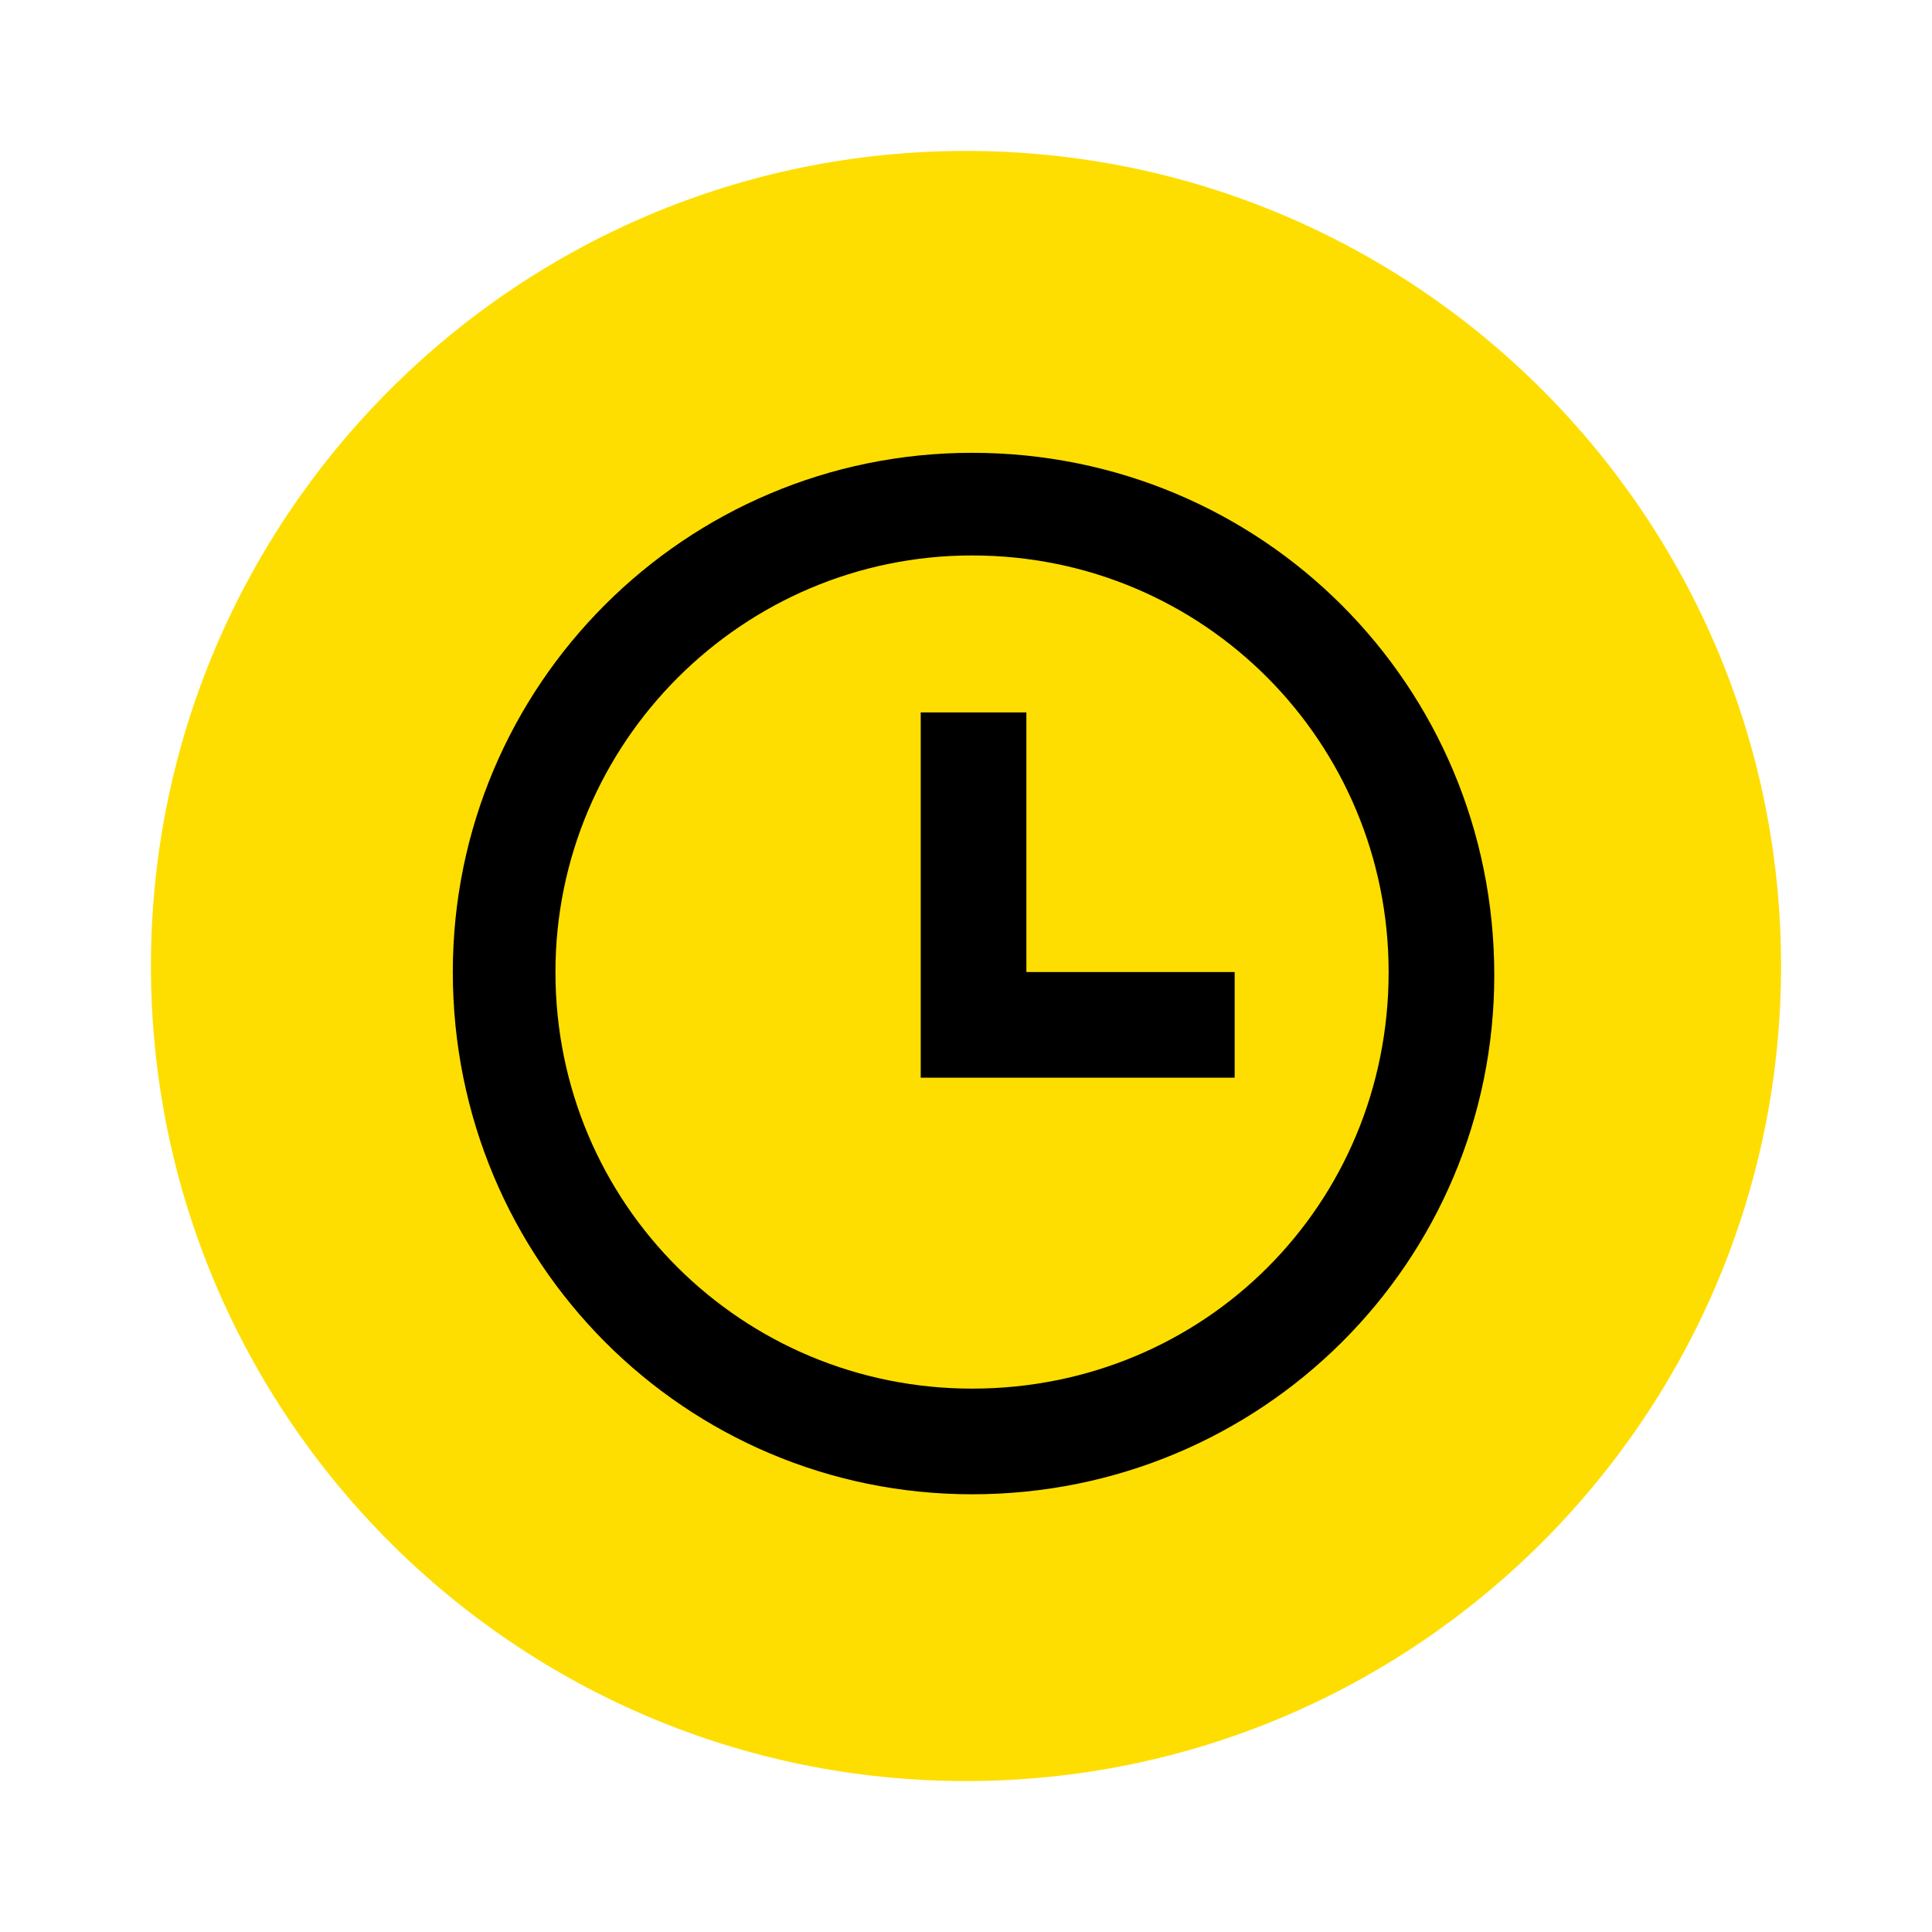 <svg version="1.2" xmlns="http://www.w3.org/2000/svg" viewBox="0 0 64 64" width="64" height="64"><style>.a{fill:#fede00}</style><path class="a" d="m5 32c0-14.9 12.1-27 27-27 14.9 0 27 12.1 27 27 0 14.9-12.1 27-27 27-14.9 0-27-12.1-27-27z"/><path fill-rule="evenodd" d="m32.2 49.5c-9.5 0-17.2-7.7-17.2-17.3 0-9.5 7.7-17.2 17.2-17.2 9.6 0 17.3 7.7 17.3 17.3 0 9.5-7.7 17.2-17.3 17.2zm13.8-17.3c0-7.6-6.1-13.8-13.8-13.8-7.6 0-13.8 6.2-13.8 13.8 0 7.7 6.2 13.8 13.8 13.8 7.7 0 13.8-6.1 13.8-13.8zm-12 0h6.9v3.5h-10.4v-12.1h3.5z"/></svg>